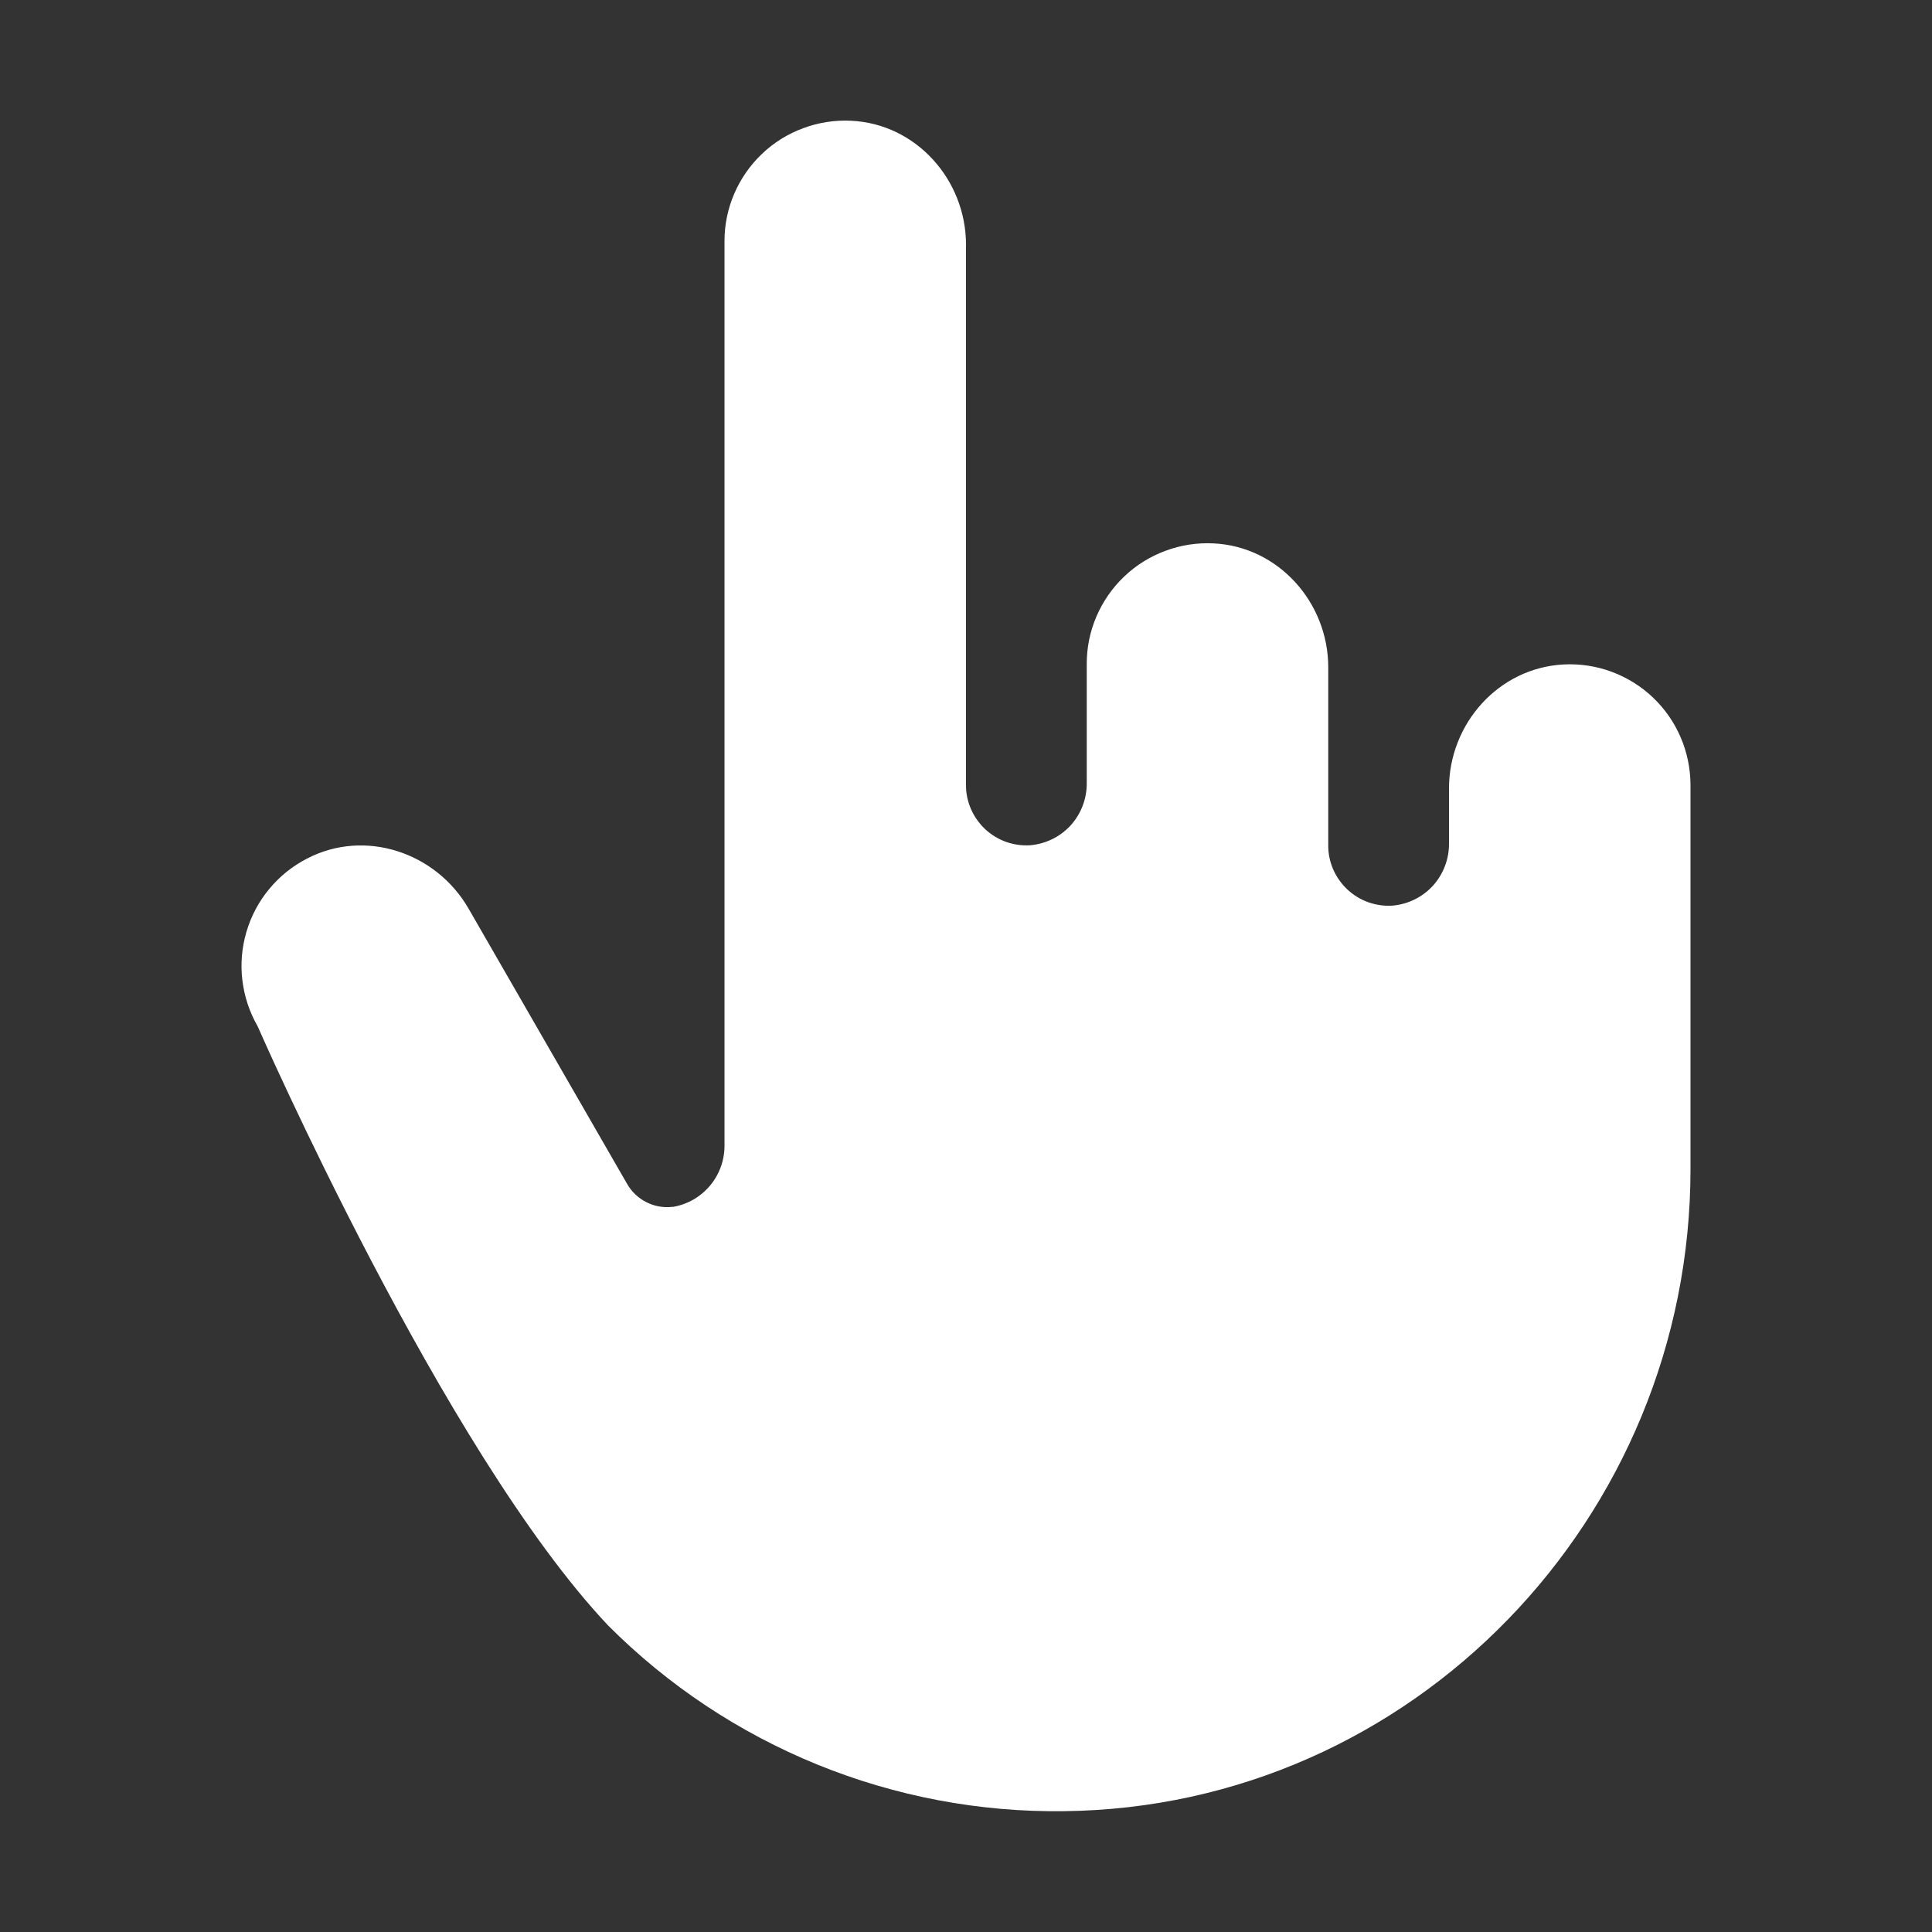 <svg width="24" height="24" viewBox="0 0 24 24" fill="none" xmlns="http://www.w3.org/2000/svg">
<rect x="0" y="0" width="24" height="24" fill="#333333" stroke="none"/>
<g clip-path="url(#clip0_431_1996)">
<path d="M21 9.75V14.524C21 18.856 17.545 22.451 13.218 22.499C12.168 22.513 11.126 22.316 10.153 21.92C9.181 21.524 8.297 20.937 7.556 20.194C5.511 18.031 3.201 12.75 3.201 12.75C3.1 12.574 3.035 12.379 3.011 12.178C2.986 11.976 3.004 11.771 3.061 11.577C3.118 11.382 3.214 11.2 3.344 11.044C3.473 10.887 3.633 10.759 3.813 10.666C4.532 10.291 5.417 10.587 5.82 11.286L7.788 14.703C7.843 14.801 7.926 14.881 8.026 14.932C8.126 14.984 8.239 15.005 8.351 14.992H8.362C8.542 14.961 8.705 14.867 8.822 14.726C8.939 14.586 9.002 14.408 9 14.225V3C8.999 2.797 9.04 2.595 9.12 2.409C9.2 2.222 9.317 2.053 9.464 1.913C9.611 1.772 9.785 1.664 9.976 1.593C10.166 1.522 10.369 1.49 10.572 1.5C11.379 1.537 12 2.233 12 3.04V9.75C11.999 9.853 12.02 9.954 12.061 10.049C12.102 10.143 12.162 10.228 12.237 10.299C12.312 10.369 12.4 10.423 12.497 10.458C12.594 10.492 12.697 10.507 12.799 10.5C12.992 10.483 13.172 10.394 13.302 10.251C13.431 10.107 13.502 9.92 13.5 9.726V8.25C13.499 8.047 13.54 7.845 13.62 7.659C13.7 7.472 13.817 7.303 13.964 7.163C14.111 7.022 14.285 6.914 14.476 6.843C14.666 6.772 14.869 6.74 15.072 6.75C15.879 6.787 16.5 7.483 16.5 8.29V10.5C16.499 10.603 16.52 10.704 16.561 10.799C16.602 10.893 16.662 10.978 16.737 11.049C16.812 11.119 16.9 11.173 16.997 11.208C17.094 11.242 17.197 11.257 17.299 11.25C17.492 11.233 17.672 11.144 17.802 11.001C17.931 10.857 18.002 10.67 18 10.476V9.794C18 8.987 18.62 8.294 19.427 8.254C19.63 8.244 19.833 8.275 20.023 8.346C20.213 8.417 20.387 8.525 20.534 8.665C20.681 8.805 20.798 8.973 20.878 9.16C20.958 9.346 20.999 9.547 21 9.75Z" fill="white"/>
</g>
<defs>
<clipPath id="clip0_431_1996">
<rect width="24" height="24" fill="white"/>
</clipPath>
</defs>
</svg>
